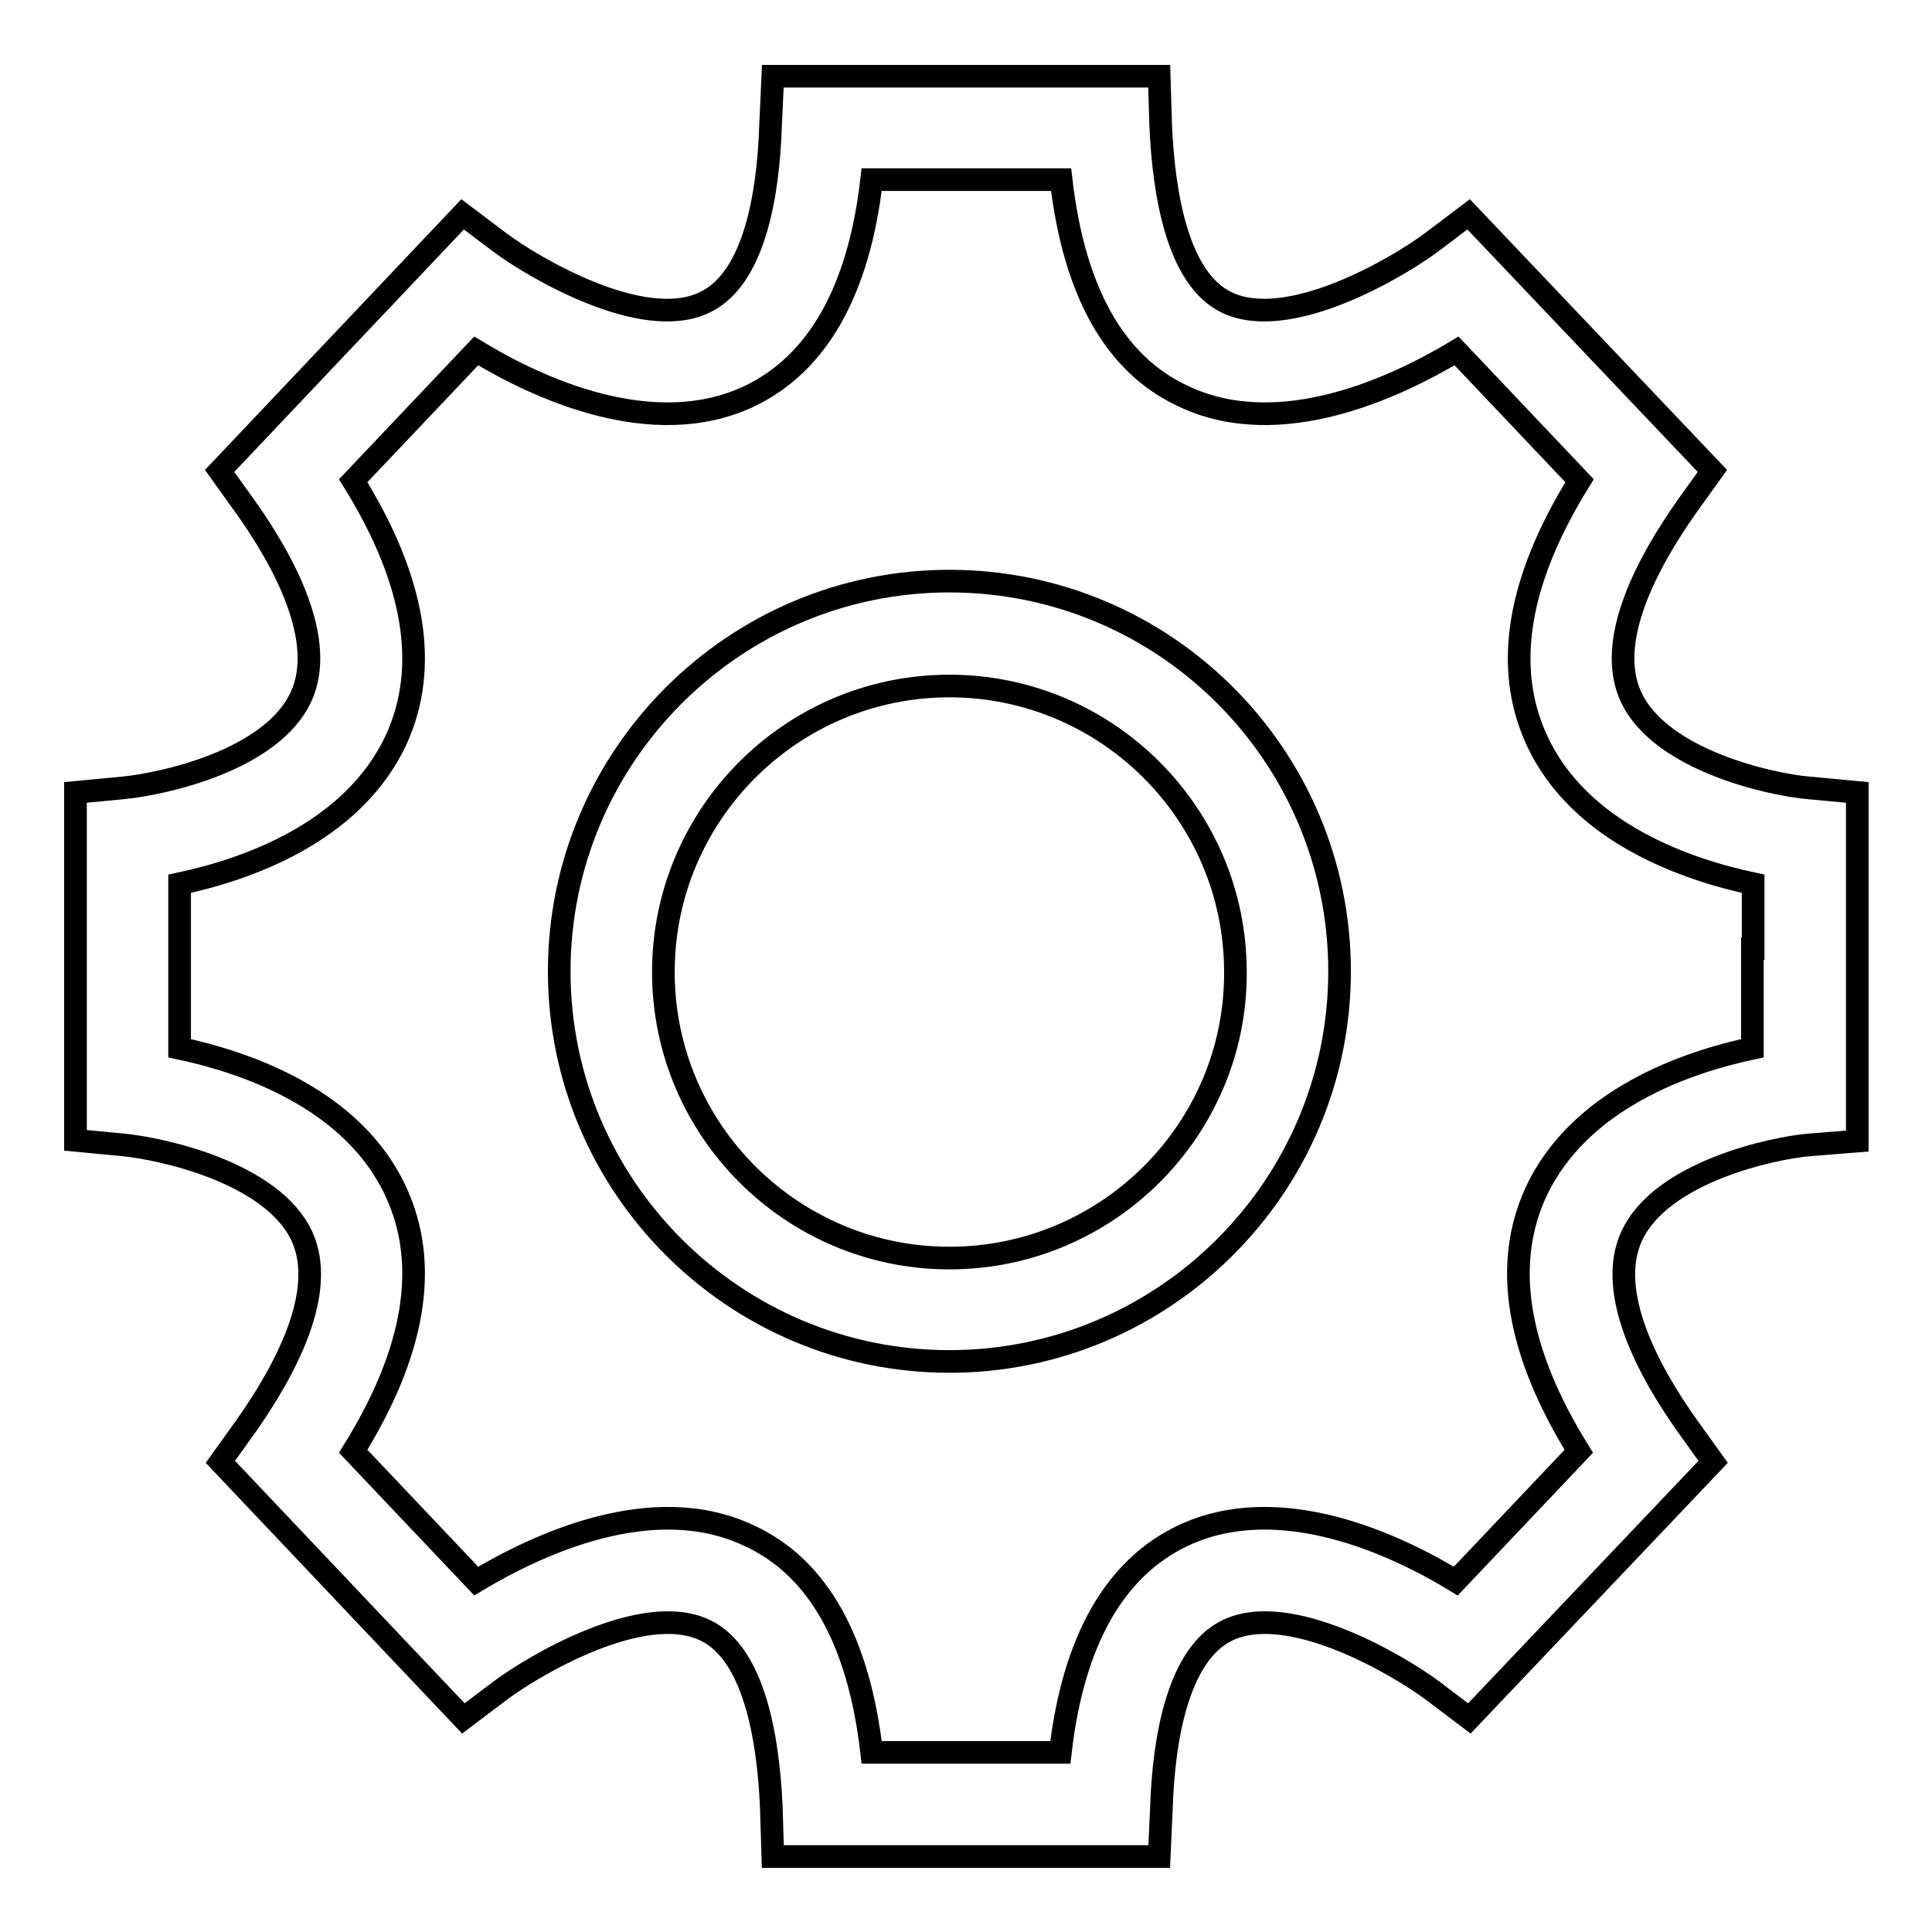 <?xml version="1.0" encoding="utf-8"?>
<!-- Svg Vector Icons : http://www.onlinewebfonts.com/icon -->
<!DOCTYPE svg PUBLIC "-//W3C//DTD SVG 1.1//EN" "http://www.w3.org/Graphics/SVG/1.1/DTD/svg11.dtd">
<svg version="1.1" xmlns="http://www.w3.org/2000/svg" xmlns:xlink="http://www.w3.org/1999/xlink" x="0px" y="0px" viewBox="0 0 256 256" enable-background="new 0 0 256 256" xml:space="preserve">
<g> <path stroke-width="3" fill-opacity="0" stroke="#000000"  d="M125.8,77c-28.5,0-51.7,23.2-51.7,51.7c0,28.5,23.2,51.7,51.7,51.7c28.5,0,51.7-23.2,51.7-51.7 C177.5,100.2,154.4,77,125.8,77z M125.8,166.7c-20.9,0-37.9-17-37.9-37.9c0-20.9,17-37.9,37.9-37.9c20.9,0,37.9,17,37.9,37.9 C163.8,149.6,146.8,166.7,125.8,166.7z M239.7,104.4c-4.9-0.4-19.7-3.6-23.6-12.1c-3.4-7.4,2.2-17.8,7.5-25.3l3.3-4.6l-32.3-34 l-4.9,3.7c-4.4,3.3-18.9,11.9-27.1,8c-6.6-3.1-8.4-14.5-8.8-23.4l-0.2-6.6H128h-25.6l-0.3,6.6c-0.3,9-2.1,20.3-8.8,23.4 c-8.2,3.9-22.7-4.7-27.1-8l-4.9-3.7l-32.2,34l3.3,4.6c5.3,7.4,10.9,17.9,7.5,25.3c-3.9,8.5-18.4,11.6-23.6,12.1L10,105v20.7v25.4 l6.3,0.6c5.2,0.5,19.8,3.7,23.7,12.1c3.4,7.4-2.2,17.8-7.5,25.3l-3.3,4.6l32.2,34l4.9-3.7c4.4-3.3,18.9-11.9,27.1-8 c6.6,3.1,8.4,14.5,8.8,23.4l0.2,6.6H128h25.6l0.3-6.6c0.3-9,2.2-20.3,8.8-23.4c8.2-3.9,22.7,4.7,27.1,8l4.9,3.7l32.3-34l-3.3-4.6 c-5.3-7.4-10.9-17.9-7.5-25.3c3.9-8.5,18.7-11.7,23.6-12.1l6.3-0.5v-25.2v-21L239.7,104.4z M232.2,125.7v13.2 c-8.5,1.8-22.9,6.6-28.7,19.1c-4.4,9.6-2.5,21.1,5.7,34.3l-16.3,17.2c-7.9-4.8-23.3-12.1-36.2-6c-9,4.3-14.5,13.9-16.2,28.7H128 h-12.5c-1.7-14.8-7.1-24.5-16.2-28.7c-12.8-6.1-28.2,1.2-36.2,6l-16.3-17.2c8.2-13.2,10.1-24.7,5.7-34.3 c-5.7-12.5-20.2-17.3-28.7-19.1v-13v-8.8c8.5-1.8,22.9-6.6,28.7-19.1c4.4-9.6,2.5-21.1-5.7-34.3l16.3-17.2 c7.9,4.8,23.3,12.1,36.2,6c9-4.3,14.5-13.9,16.2-28.7H128h12.6c1.7,14.8,7.1,24.5,16.2,28.7c12.8,6.1,28.2-1.2,36.2-6l16.3,17.2 c-8.2,13.2-10.1,24.7-5.7,34.3c5.7,12.5,20.2,17.3,28.7,19.1V125.7z"/></g>
</svg>
